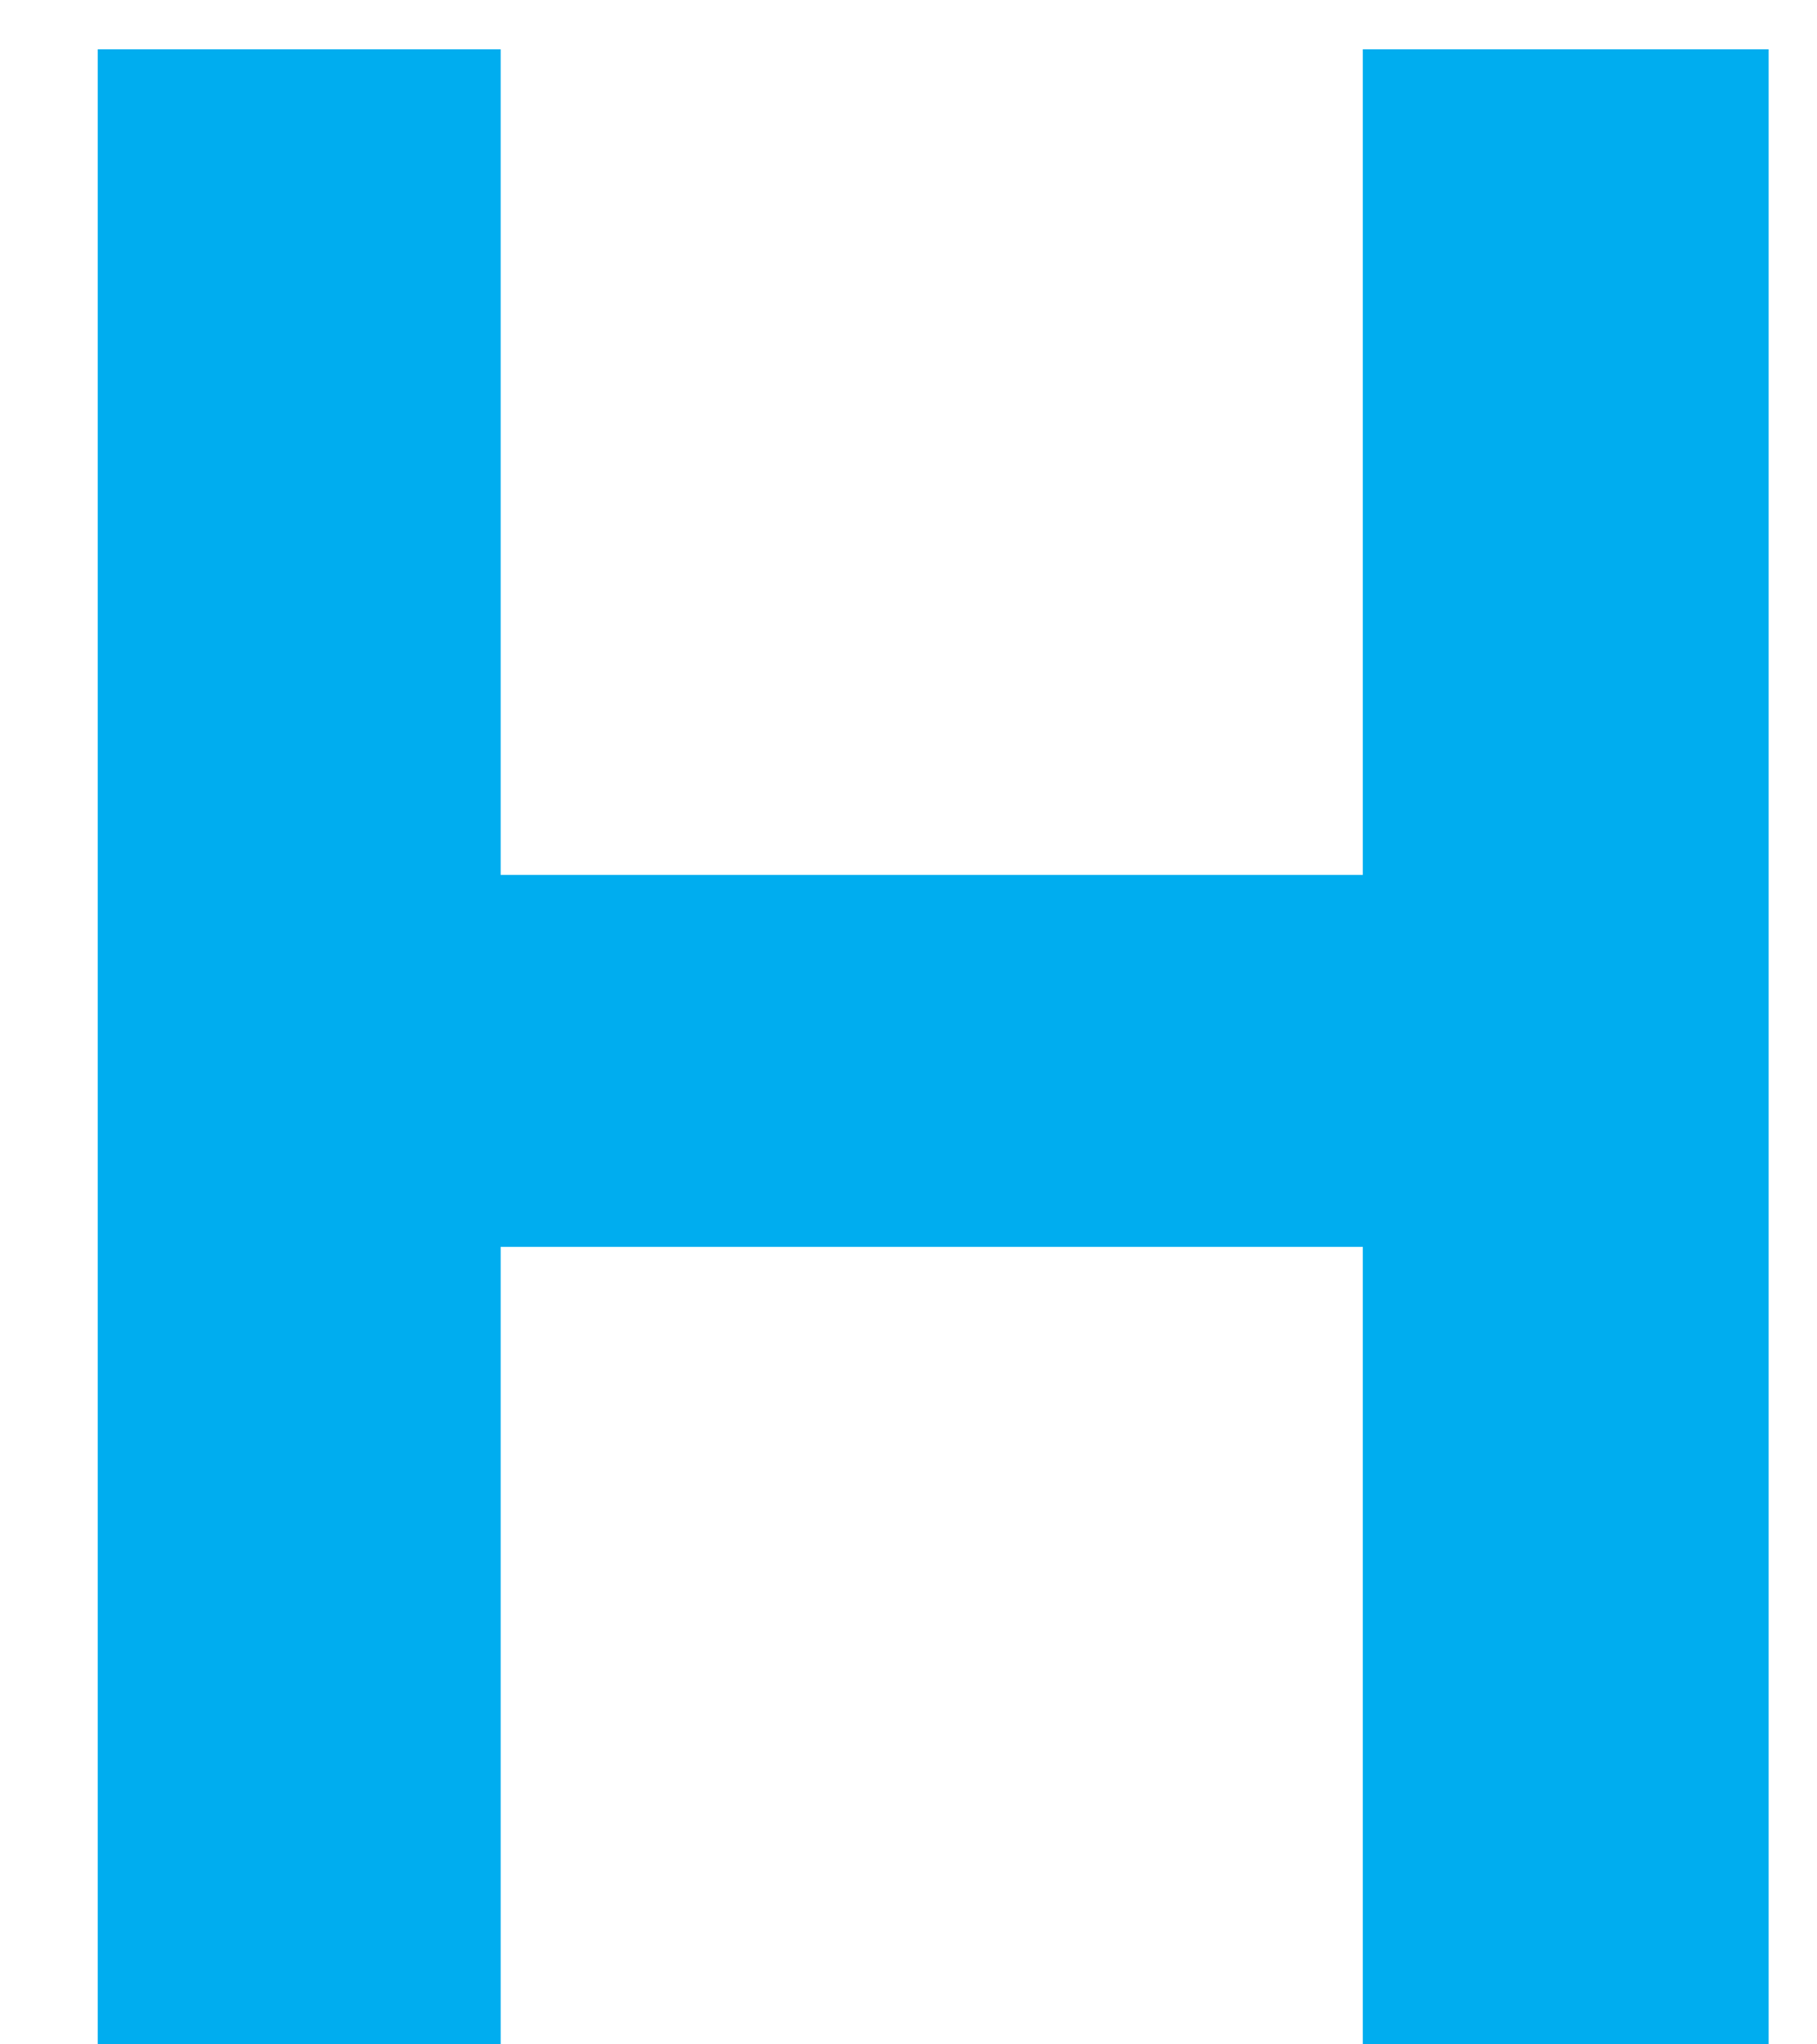 <?xml version="1.0" encoding="UTF-8"?> <svg xmlns="http://www.w3.org/2000/svg" width="16" height="18" viewBox="0 0 16 18" fill="none"><path d="M0.861 18V0.434H4.409V7.703H12.001V0.434H15.574V18H12.001V10.978H4.409V18H0.861Z" fill="#00ADEF"></path></svg> 